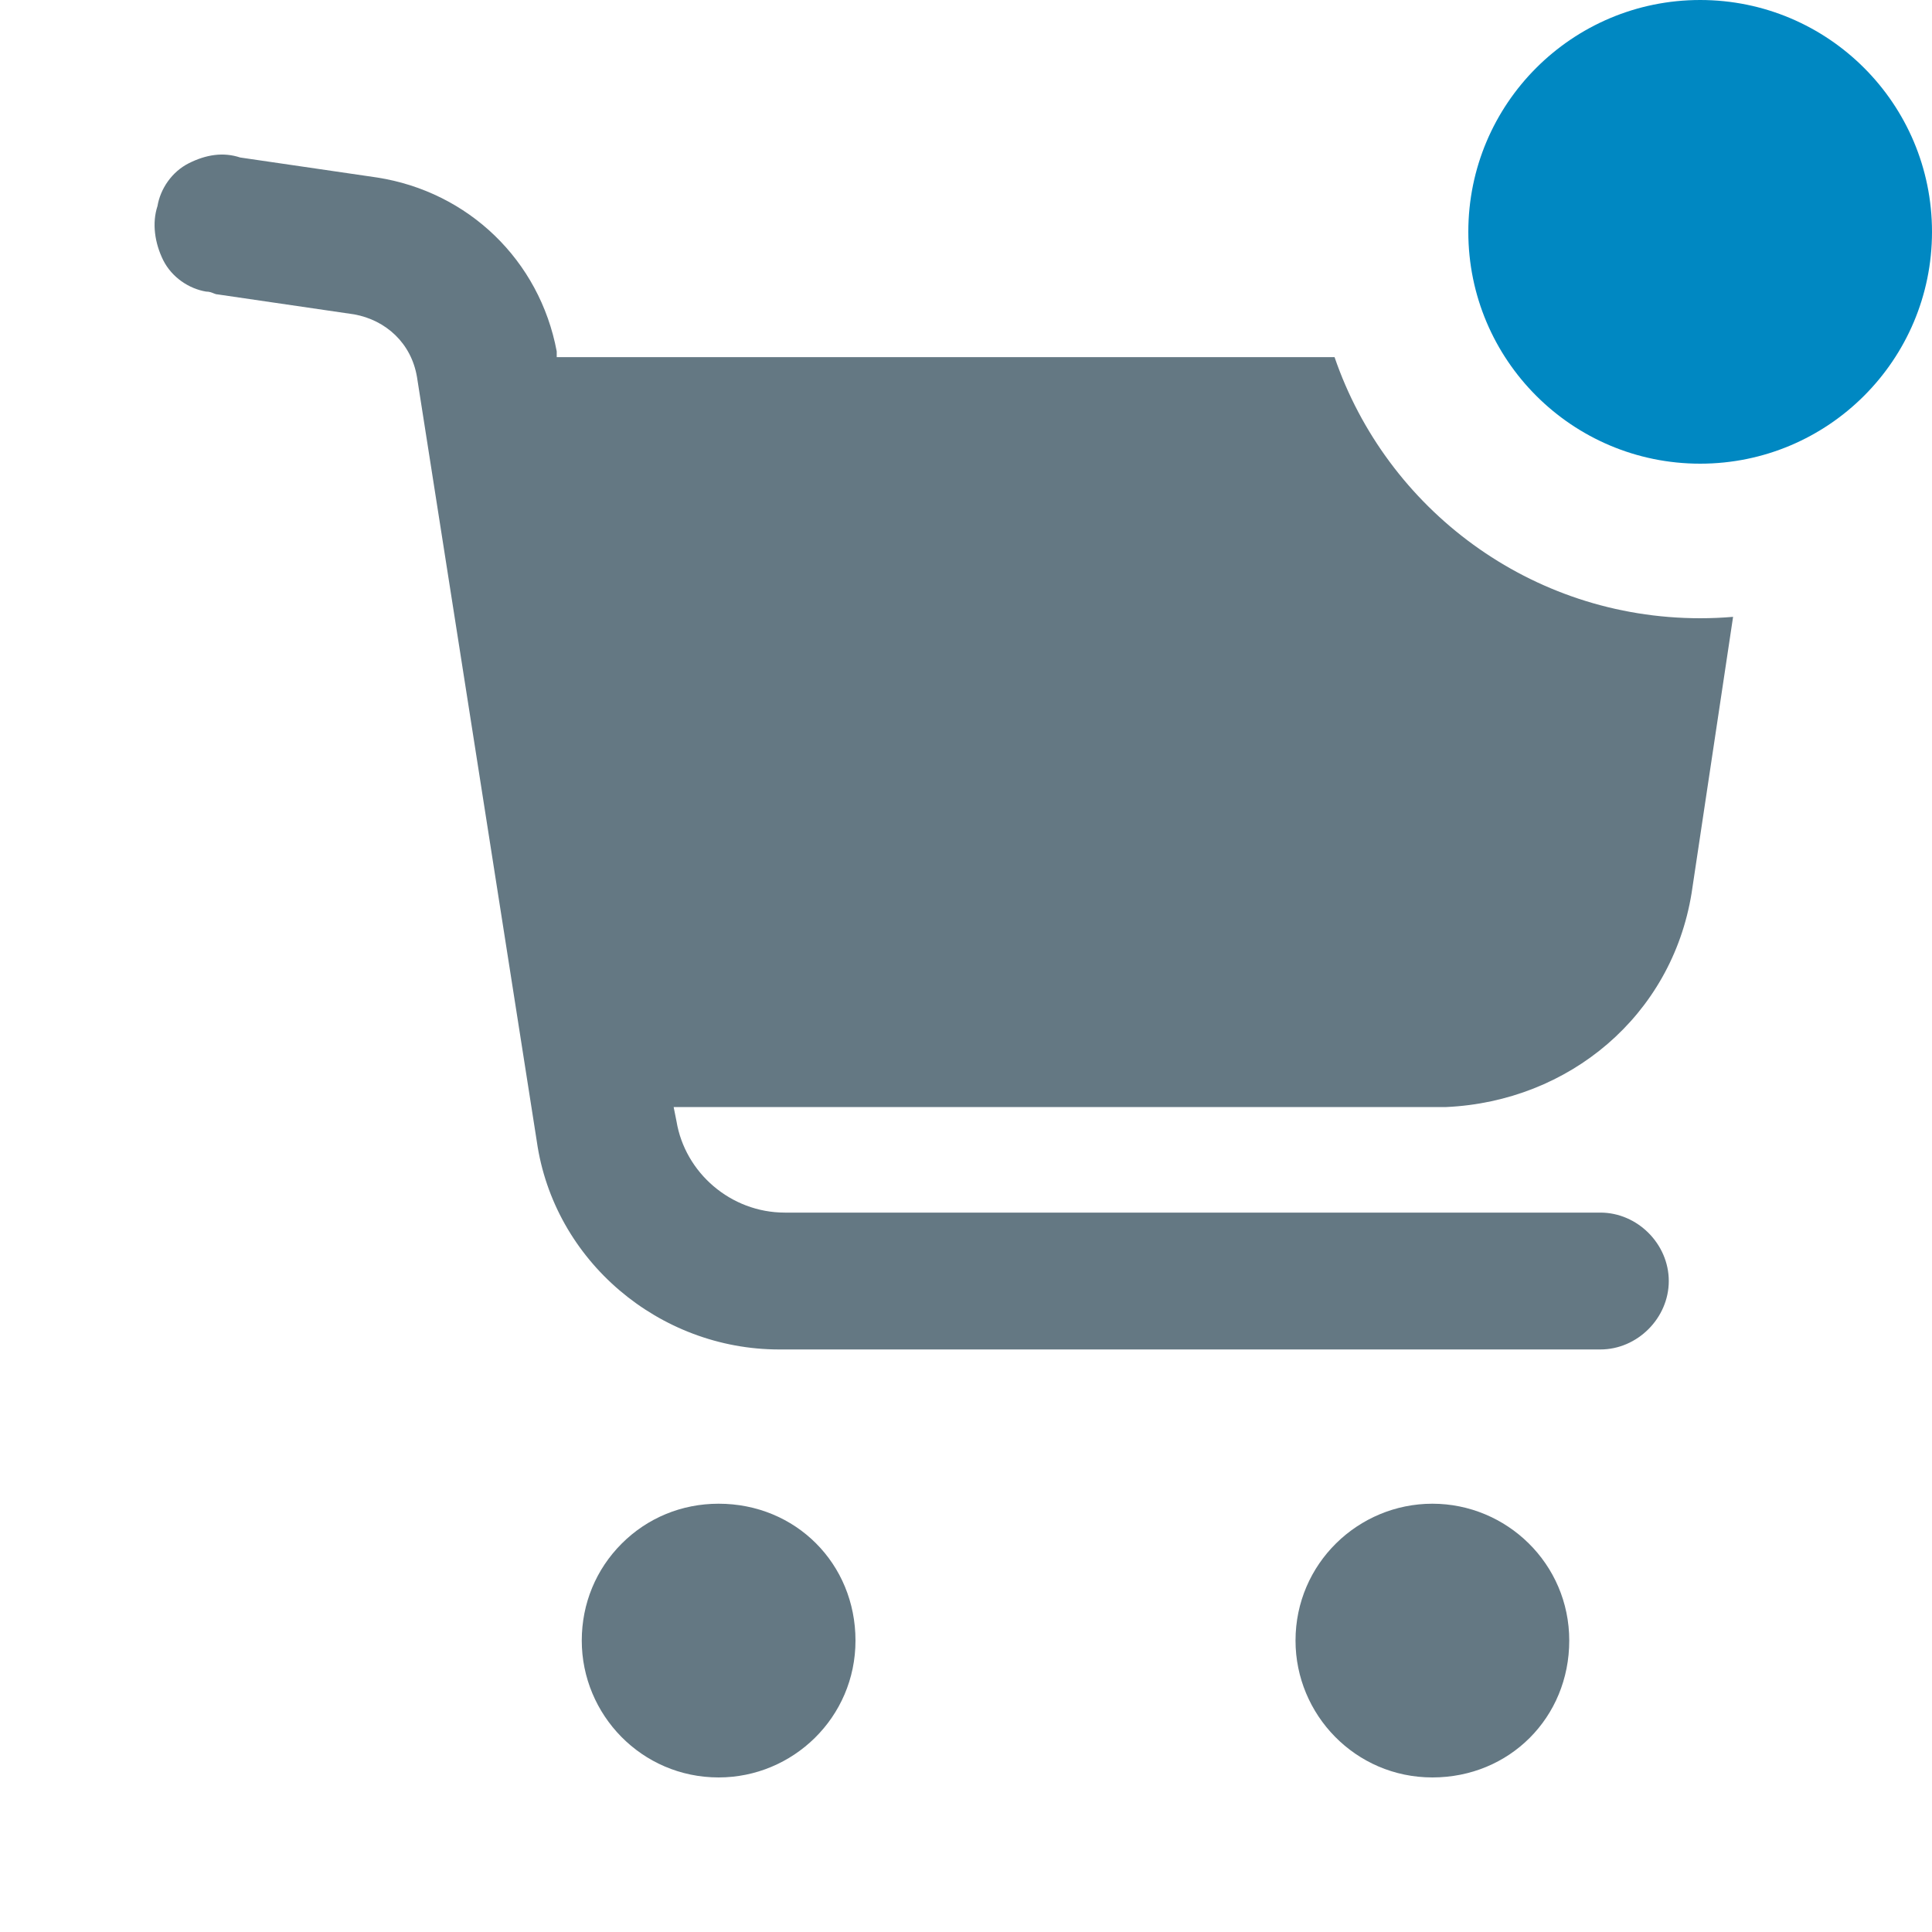 <svg width="25" height="25" viewBox="0 0 25 25" fill="none" xmlns="http://www.w3.org/2000/svg">
<path fill-rule="evenodd" clip-rule="evenodd" d="M17.269 4.621H7.204V4.547C6.983 3.367 6.06 2.481 4.88 2.297L3.108 2.038C2.887 1.965 2.666 2.001 2.444 2.112C2.223 2.223 2.075 2.444 2.038 2.666C1.965 2.887 2.002 3.145 2.112 3.367C2.223 3.588 2.444 3.736 2.666 3.773C2.709 3.773 2.739 3.785 2.765 3.796C2.783 3.803 2.798 3.809 2.813 3.809L4.584 4.068C4.99 4.142 5.322 4.437 5.396 4.88L6.946 14.768C7.167 16.318 8.532 17.462 10.082 17.462H20.709C21.188 17.462 21.594 17.056 21.594 16.576C21.594 16.096 21.188 15.691 20.709 15.691H10.156C9.455 15.691 8.864 15.174 8.754 14.51L8.717 14.325H18.716C20.303 14.252 21.631 13.145 21.889 11.558L22.426 7.982C22.285 7.994 22.143 8 22 8C19.806 8 17.942 6.587 17.269 4.621ZM9.299 19.458C8.82 19.458 8.377 19.642 8.045 19.974C7.713 20.306 7.528 20.749 7.528 21.229C7.528 22.188 8.303 23 9.299 23C10.259 23 11.07 22.225 11.07 21.229C11.07 20.233 10.296 19.458 9.299 19.458ZM18.535 19.458C17.576 19.458 16.764 20.233 16.764 21.229C16.764 22.188 17.539 23 18.535 23C19.532 23 20.306 22.225 20.306 21.229C20.306 20.233 19.495 19.458 18.535 19.458Z" fill="#647883"/>
<circle cx="22" cy="3" r="3" fill="#0088C2"/>
</svg>
